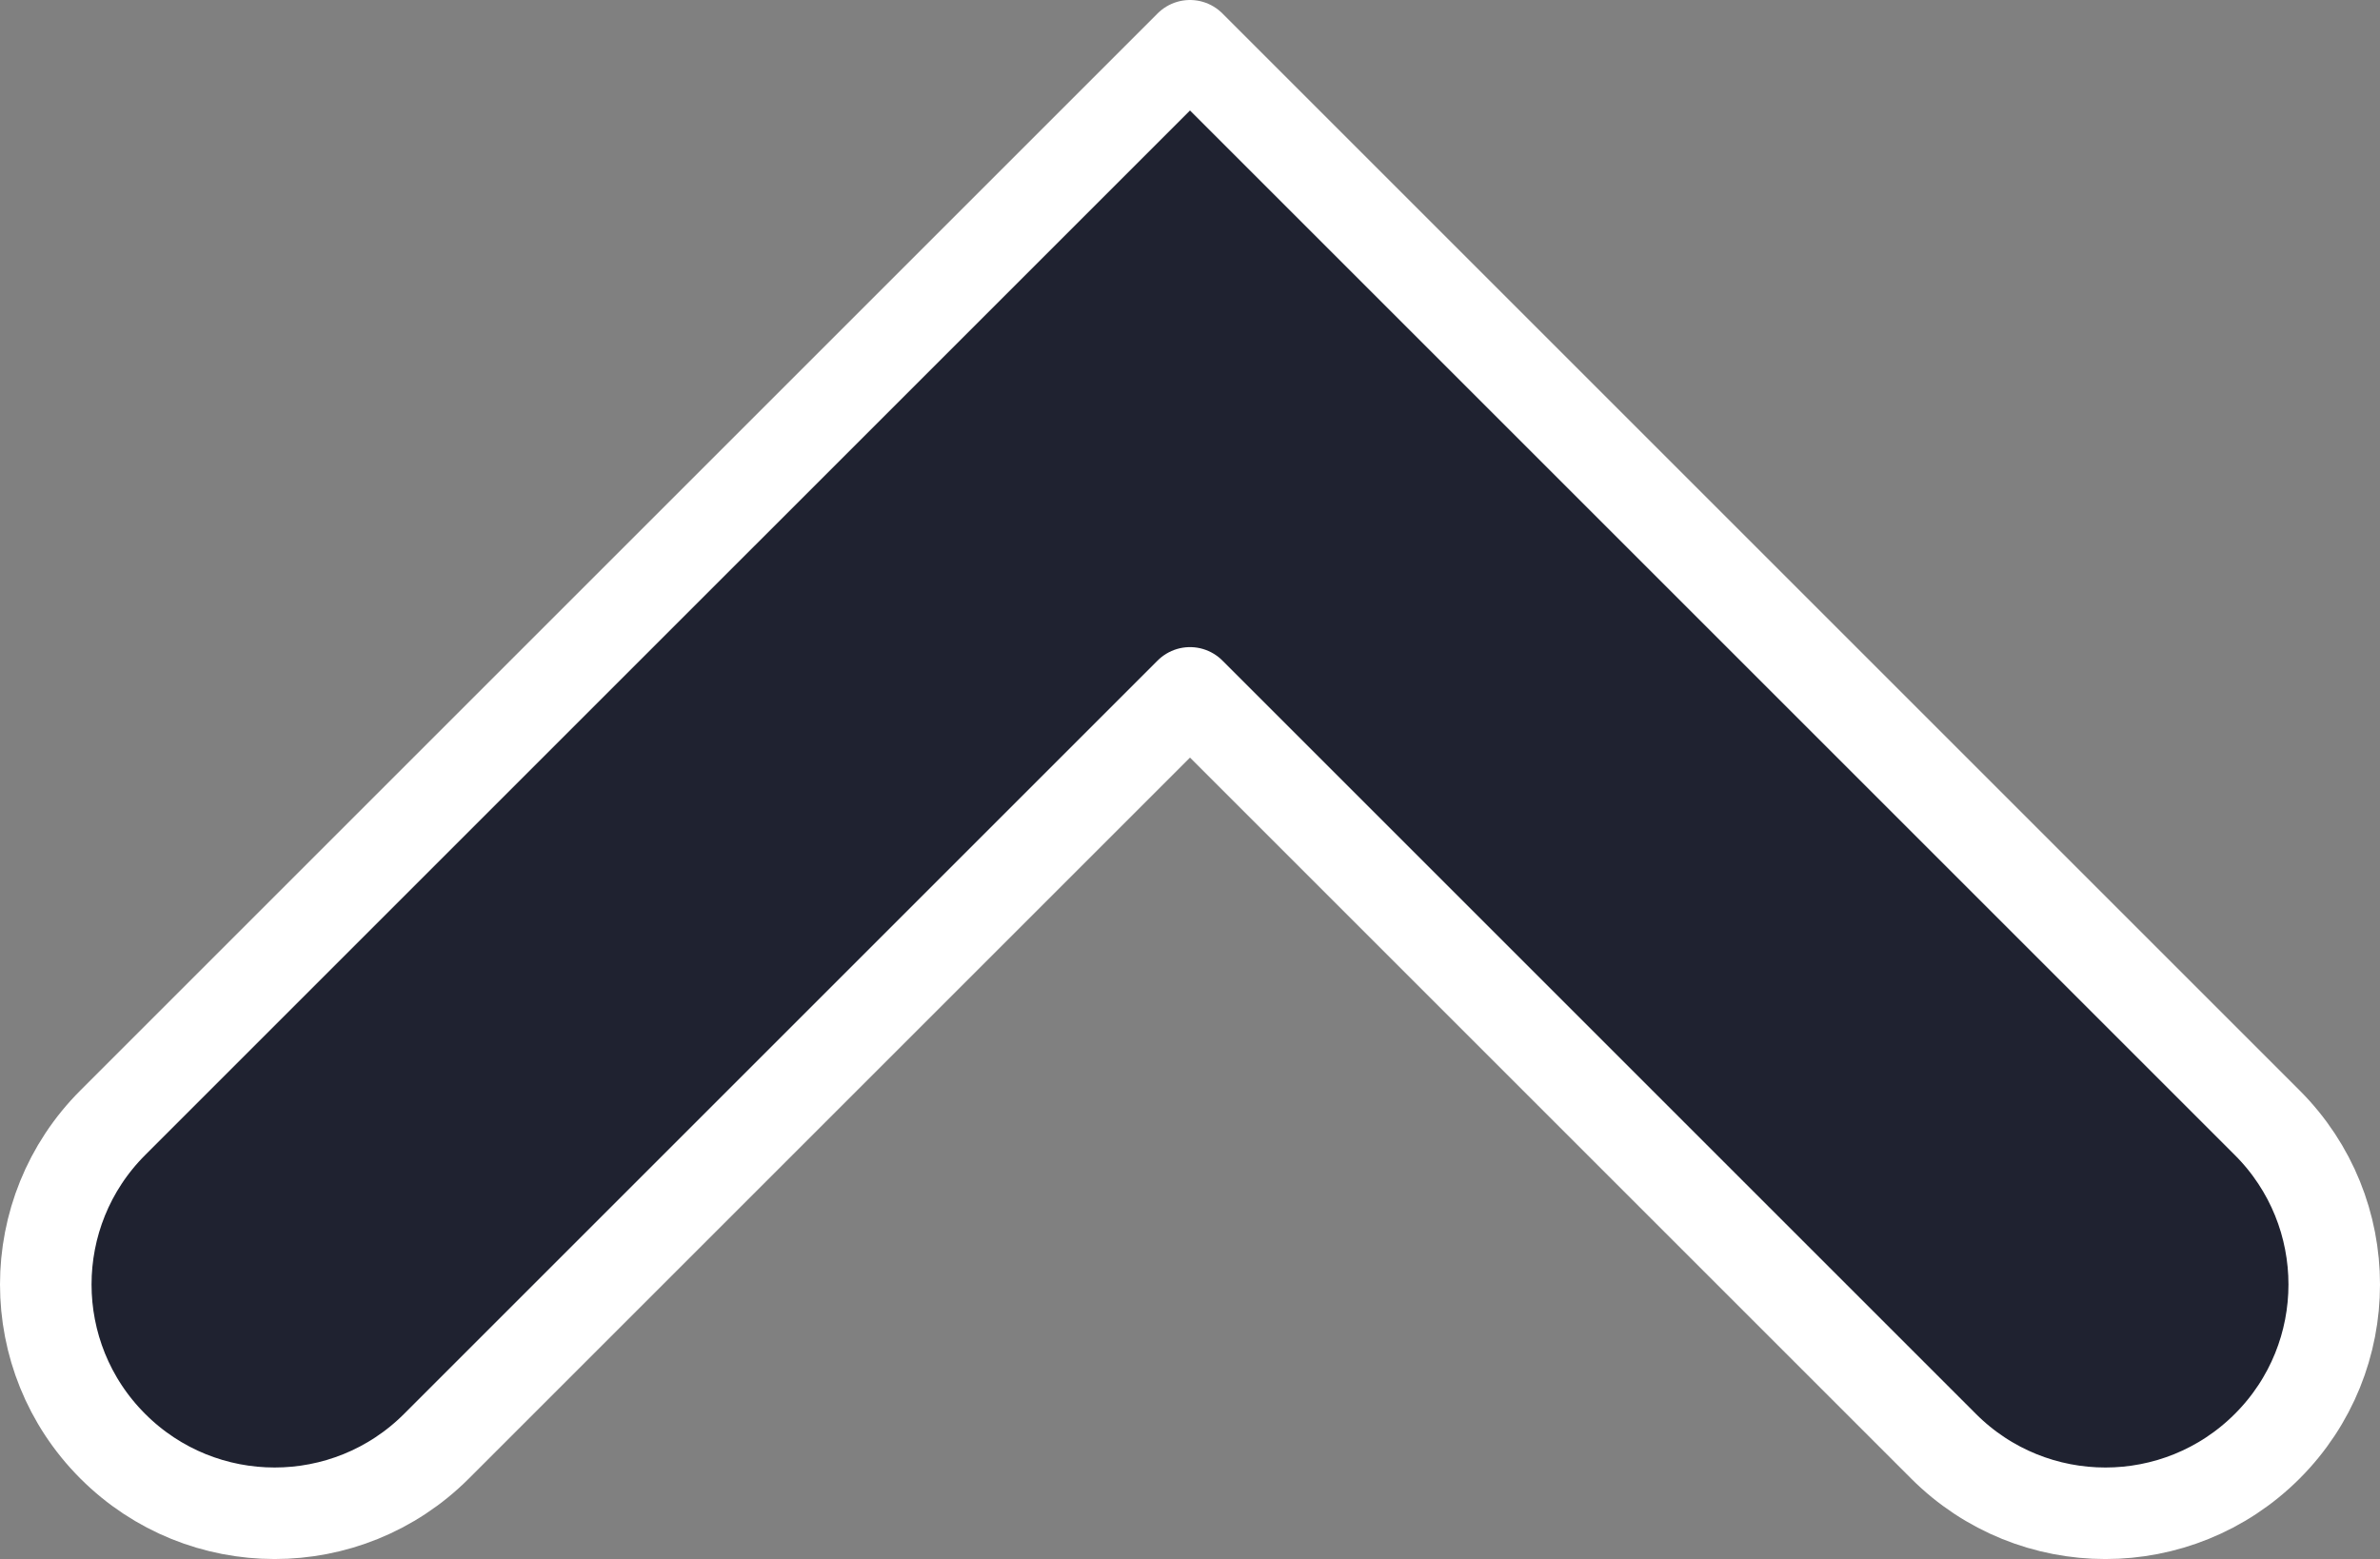 <svg xmlns="http://www.w3.org/2000/svg" width="260" height="170.355" viewBox="0 0 260 170.355"><rect x="0" y="0" width="260" height="170.355" fill="#808080" stroke="none"/><path fill="#1f2230" stroke="#fff" stroke-width="10" stroke-linejoin="round" stroke-miterlimit="10" d="M230 165.355c-6.398 0-12.796-2.44-17.678-7.322L130 75.71l-82.322 82.322c-9.764 9.763-25.592 9.763-35.355 0s-9.763-25.592 0-35.355L130 5l117.678 117.678c9.763 9.763 9.763 25.592 0 35.355-4.882 4.882-11.28 7.322-17.678 7.322z"/></svg>